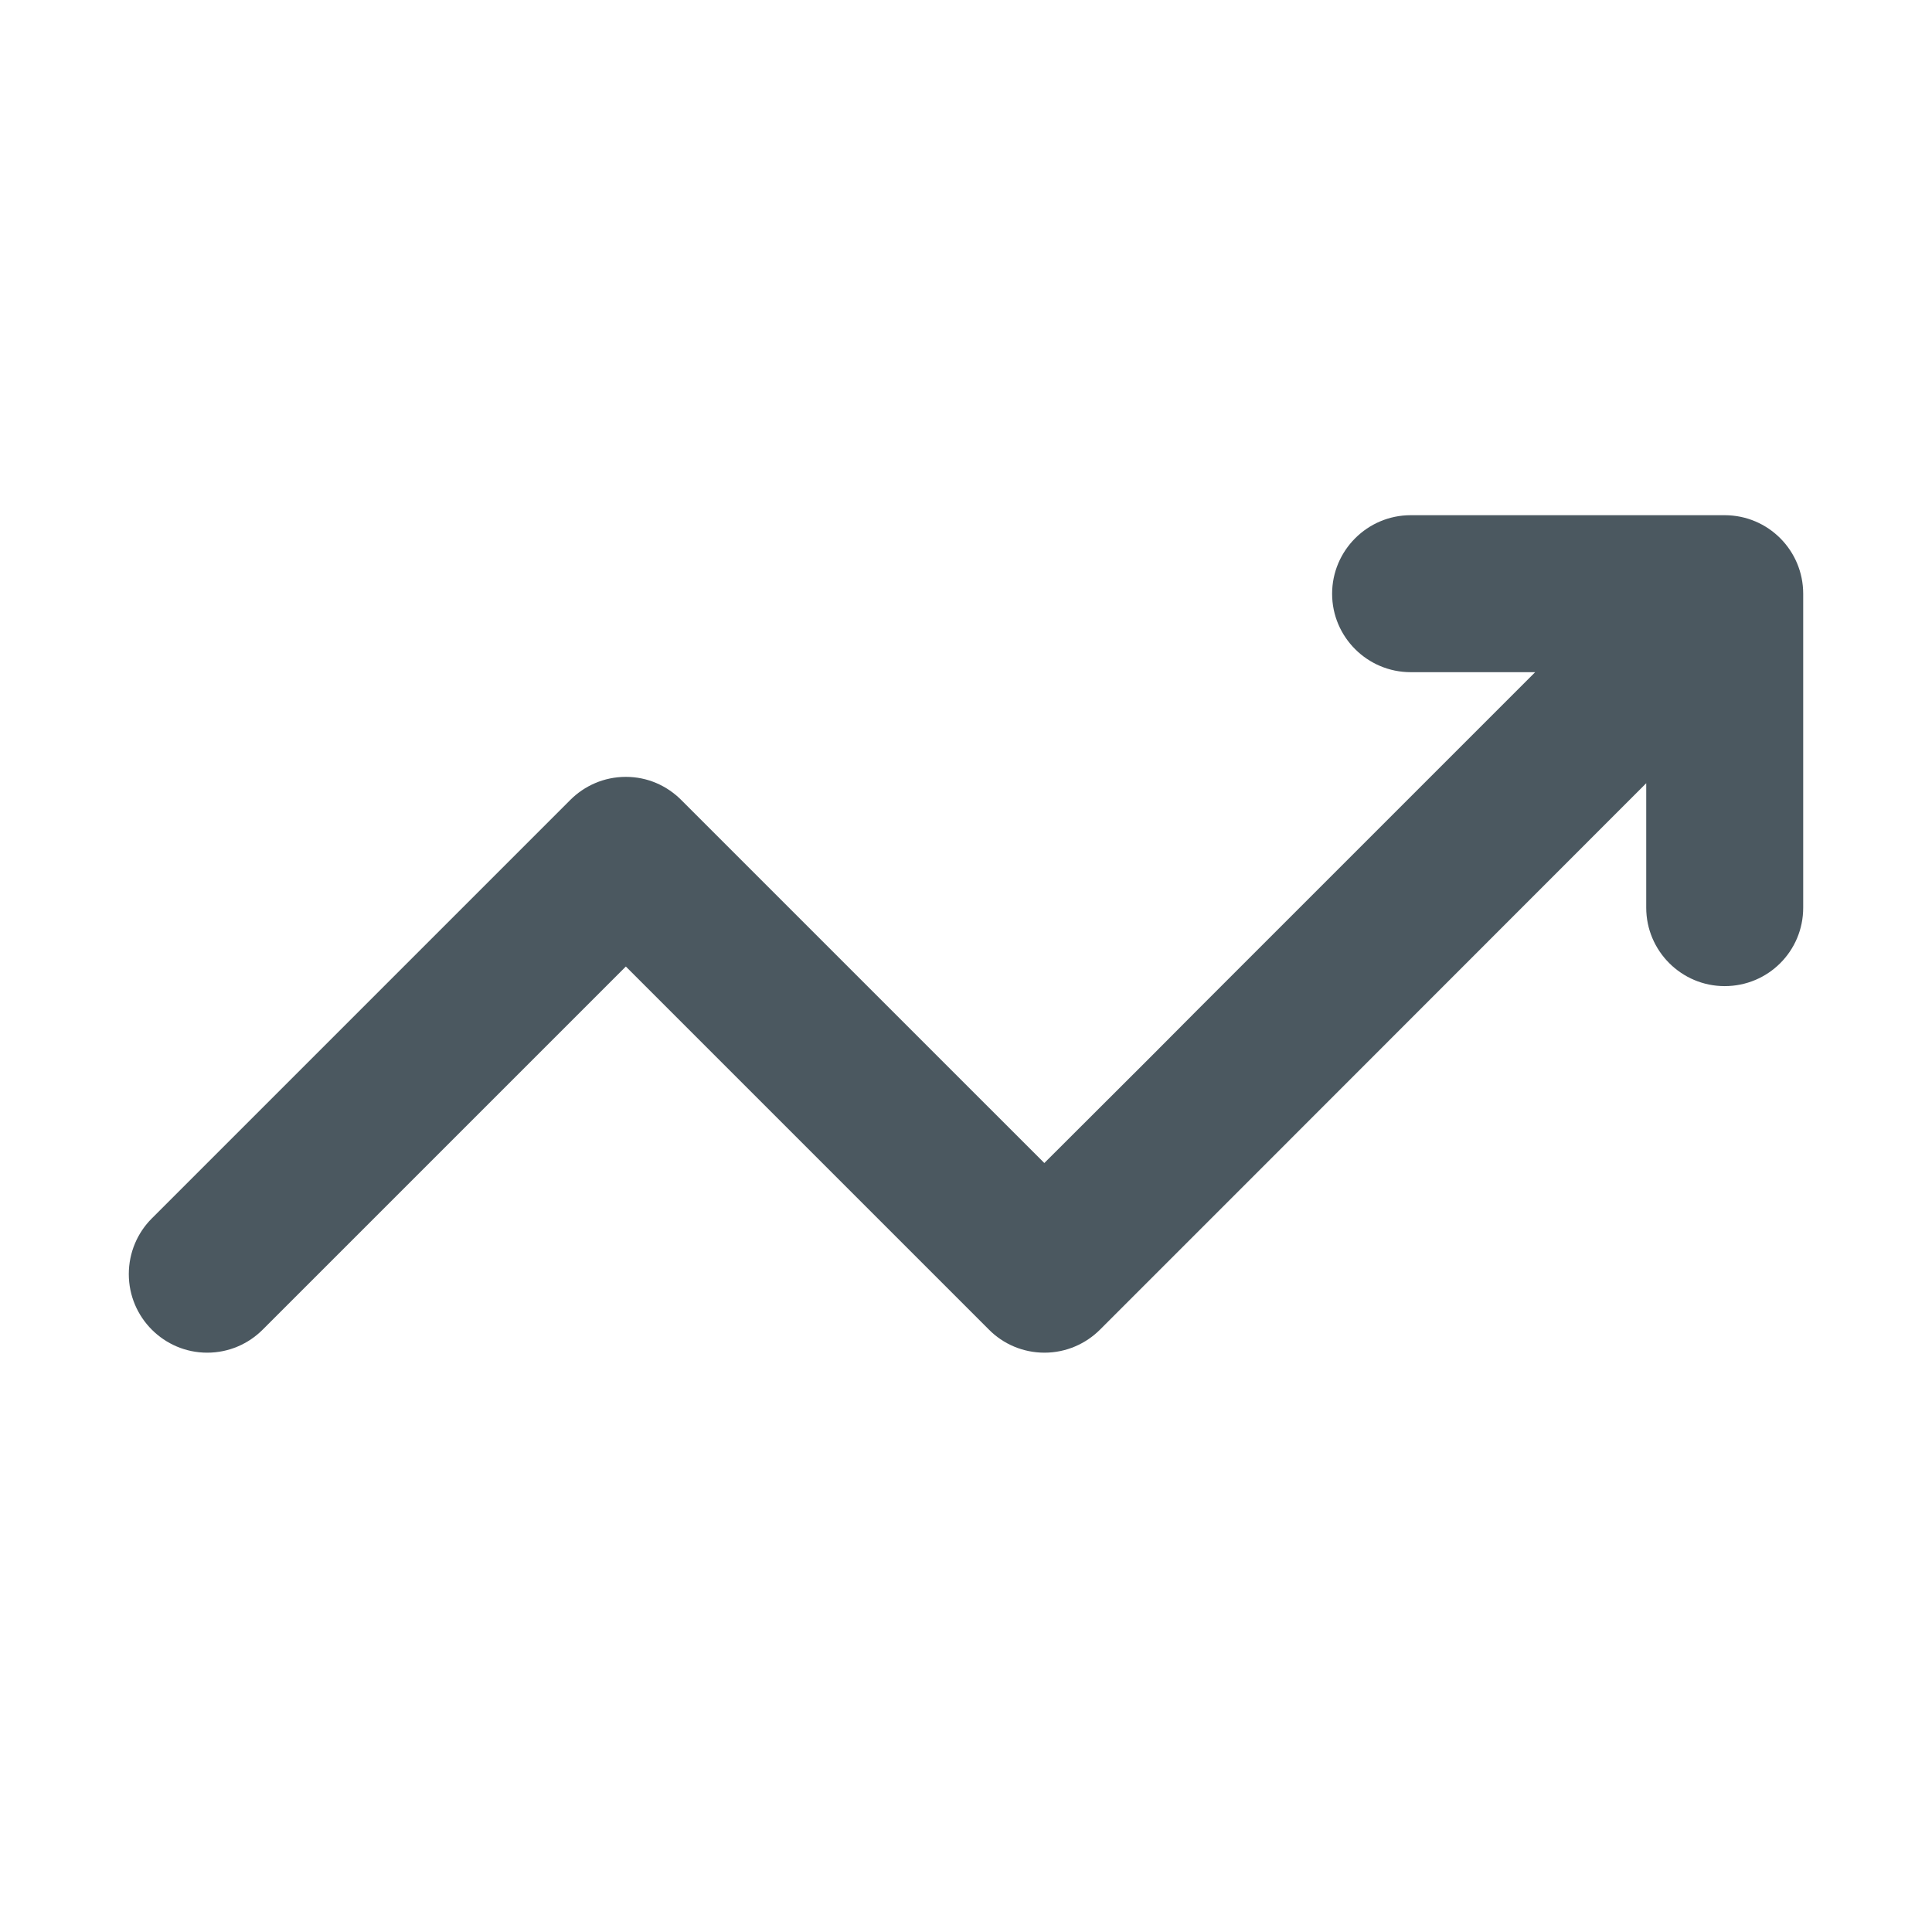 <svg width="48" height="48" viewBox="0 0 48 48" fill="none" xmlns="http://www.w3.org/2000/svg">
<rect width="48" height="48" fill="white"/>
<path d="M42.848 24.5C41.775 24.5 40.9 23.625 40.9 22.552V19.459L31.207 29.157L27.33 33.034C26.978 33.386 26.487 33.607 25.95 33.607C25.414 33.607 24.922 33.39 24.57 33.034L15.549 24.013L6.527 33.034C6.176 33.386 5.689 33.607 5.148 33.607C4.075 33.607 3.2 32.732 3.2 31.655C3.2 31.118 3.417 30.627 3.768 30.275L14.169 19.874C14.521 19.522 15.008 19.301 15.549 19.301C16.09 19.301 16.572 19.522 16.924 19.874L25.946 28.895L28.448 26.398L28.642 26.204L29.769 25.072L38.141 16.7H35.048C33.971 16.7 33.096 15.825 33.096 14.752C33.096 13.679 33.971 12.8 35.048 12.8H42.848C43.93 12.8 44.8 13.675 44.8 14.752V22.552C44.8 23.63 43.93 24.5 42.848 24.5Z" fill="#4B5860"/>
</svg>
